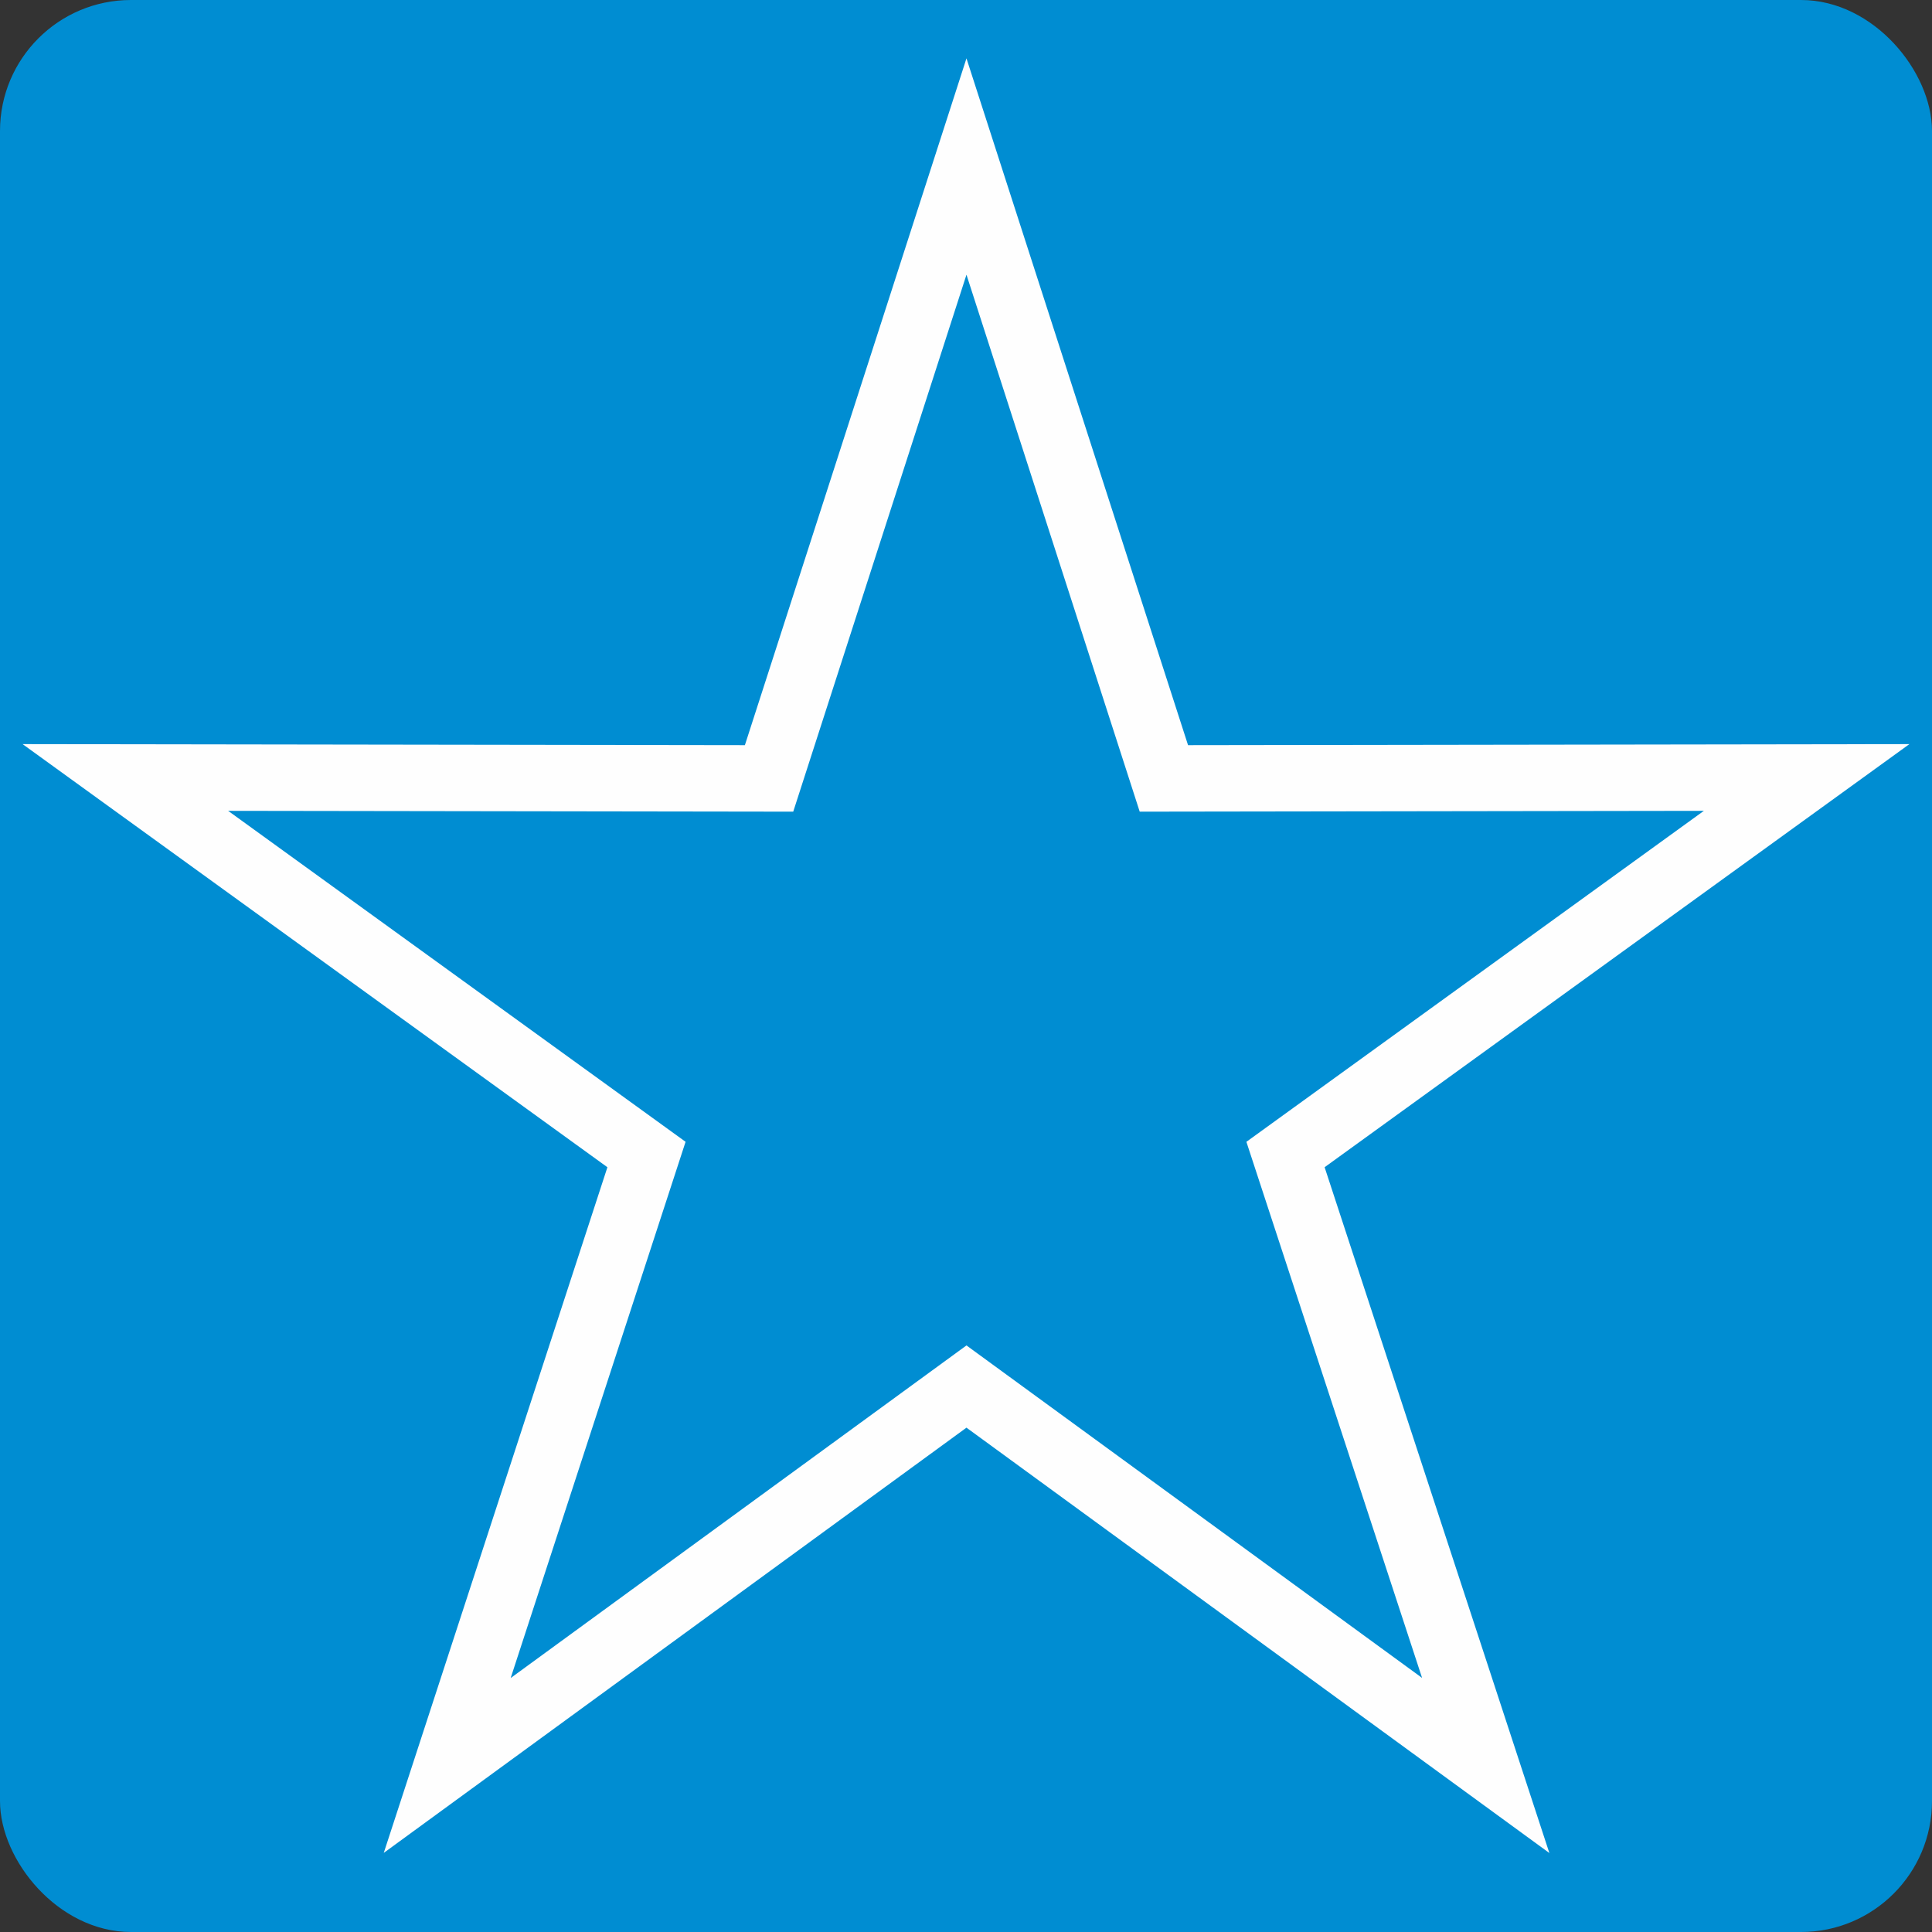 <?xml version="1.0" encoding="UTF-8"?>
<!DOCTYPE svg PUBLIC "-//W3C//DTD SVG 1.1//EN" "http://www.w3.org/Graphics/SVG/1.1/DTD/svg11.dtd">
<!-- Creator: CorelDRAW 2019 -->
<svg xmlns="http://www.w3.org/2000/svg" xml:space="preserve" width="244px" height="244px" version="1.1" style="shape-rendering:geometricPrecision; text-rendering:geometricPrecision; image-rendering:optimizeQuality; fill-rule:evenodd; clip-rule:evenodd"
viewBox="0 0 20.65 20.65"
 xmlns:xlink="http://www.w3.org/1999/xlink"
 xmlns:xodm="http://www.corel.com/coreldraw/odm/2003">
 <rect x="0" y="0" width="20.65" height="20.65" fill="#333333" stroke="none"/>
 <defs>
  <style type="text/css">
   <![CDATA[
    .str1 {stroke:#FEFEFE;stroke-width:0.71;stroke-miterlimit:22.926}
    .str0 {stroke:#008DD2;stroke-width:0.2;stroke-miterlimit:22.926}
    .fil1 {fill:none}
    .fil0 {fill:#008DD2}
   ]]>
  </style>
 </defs>
 <g id="Слой_x0020_1">
  <rect class="fil0 str0" x="0.1" y="0.1" width="20.45" height="20.45" rx="1.3" ry="1.3"/>
  <polygon class="fil1 str1" points="10.33,1.78 12.44,8.32 19.31,8.31 13.74,12.34 15.88,18.87 10.33,14.82 4.78,18.87 6.91,12.34 1.34,8.31 8.22,8.32 "/>
 </g>
</svg>

